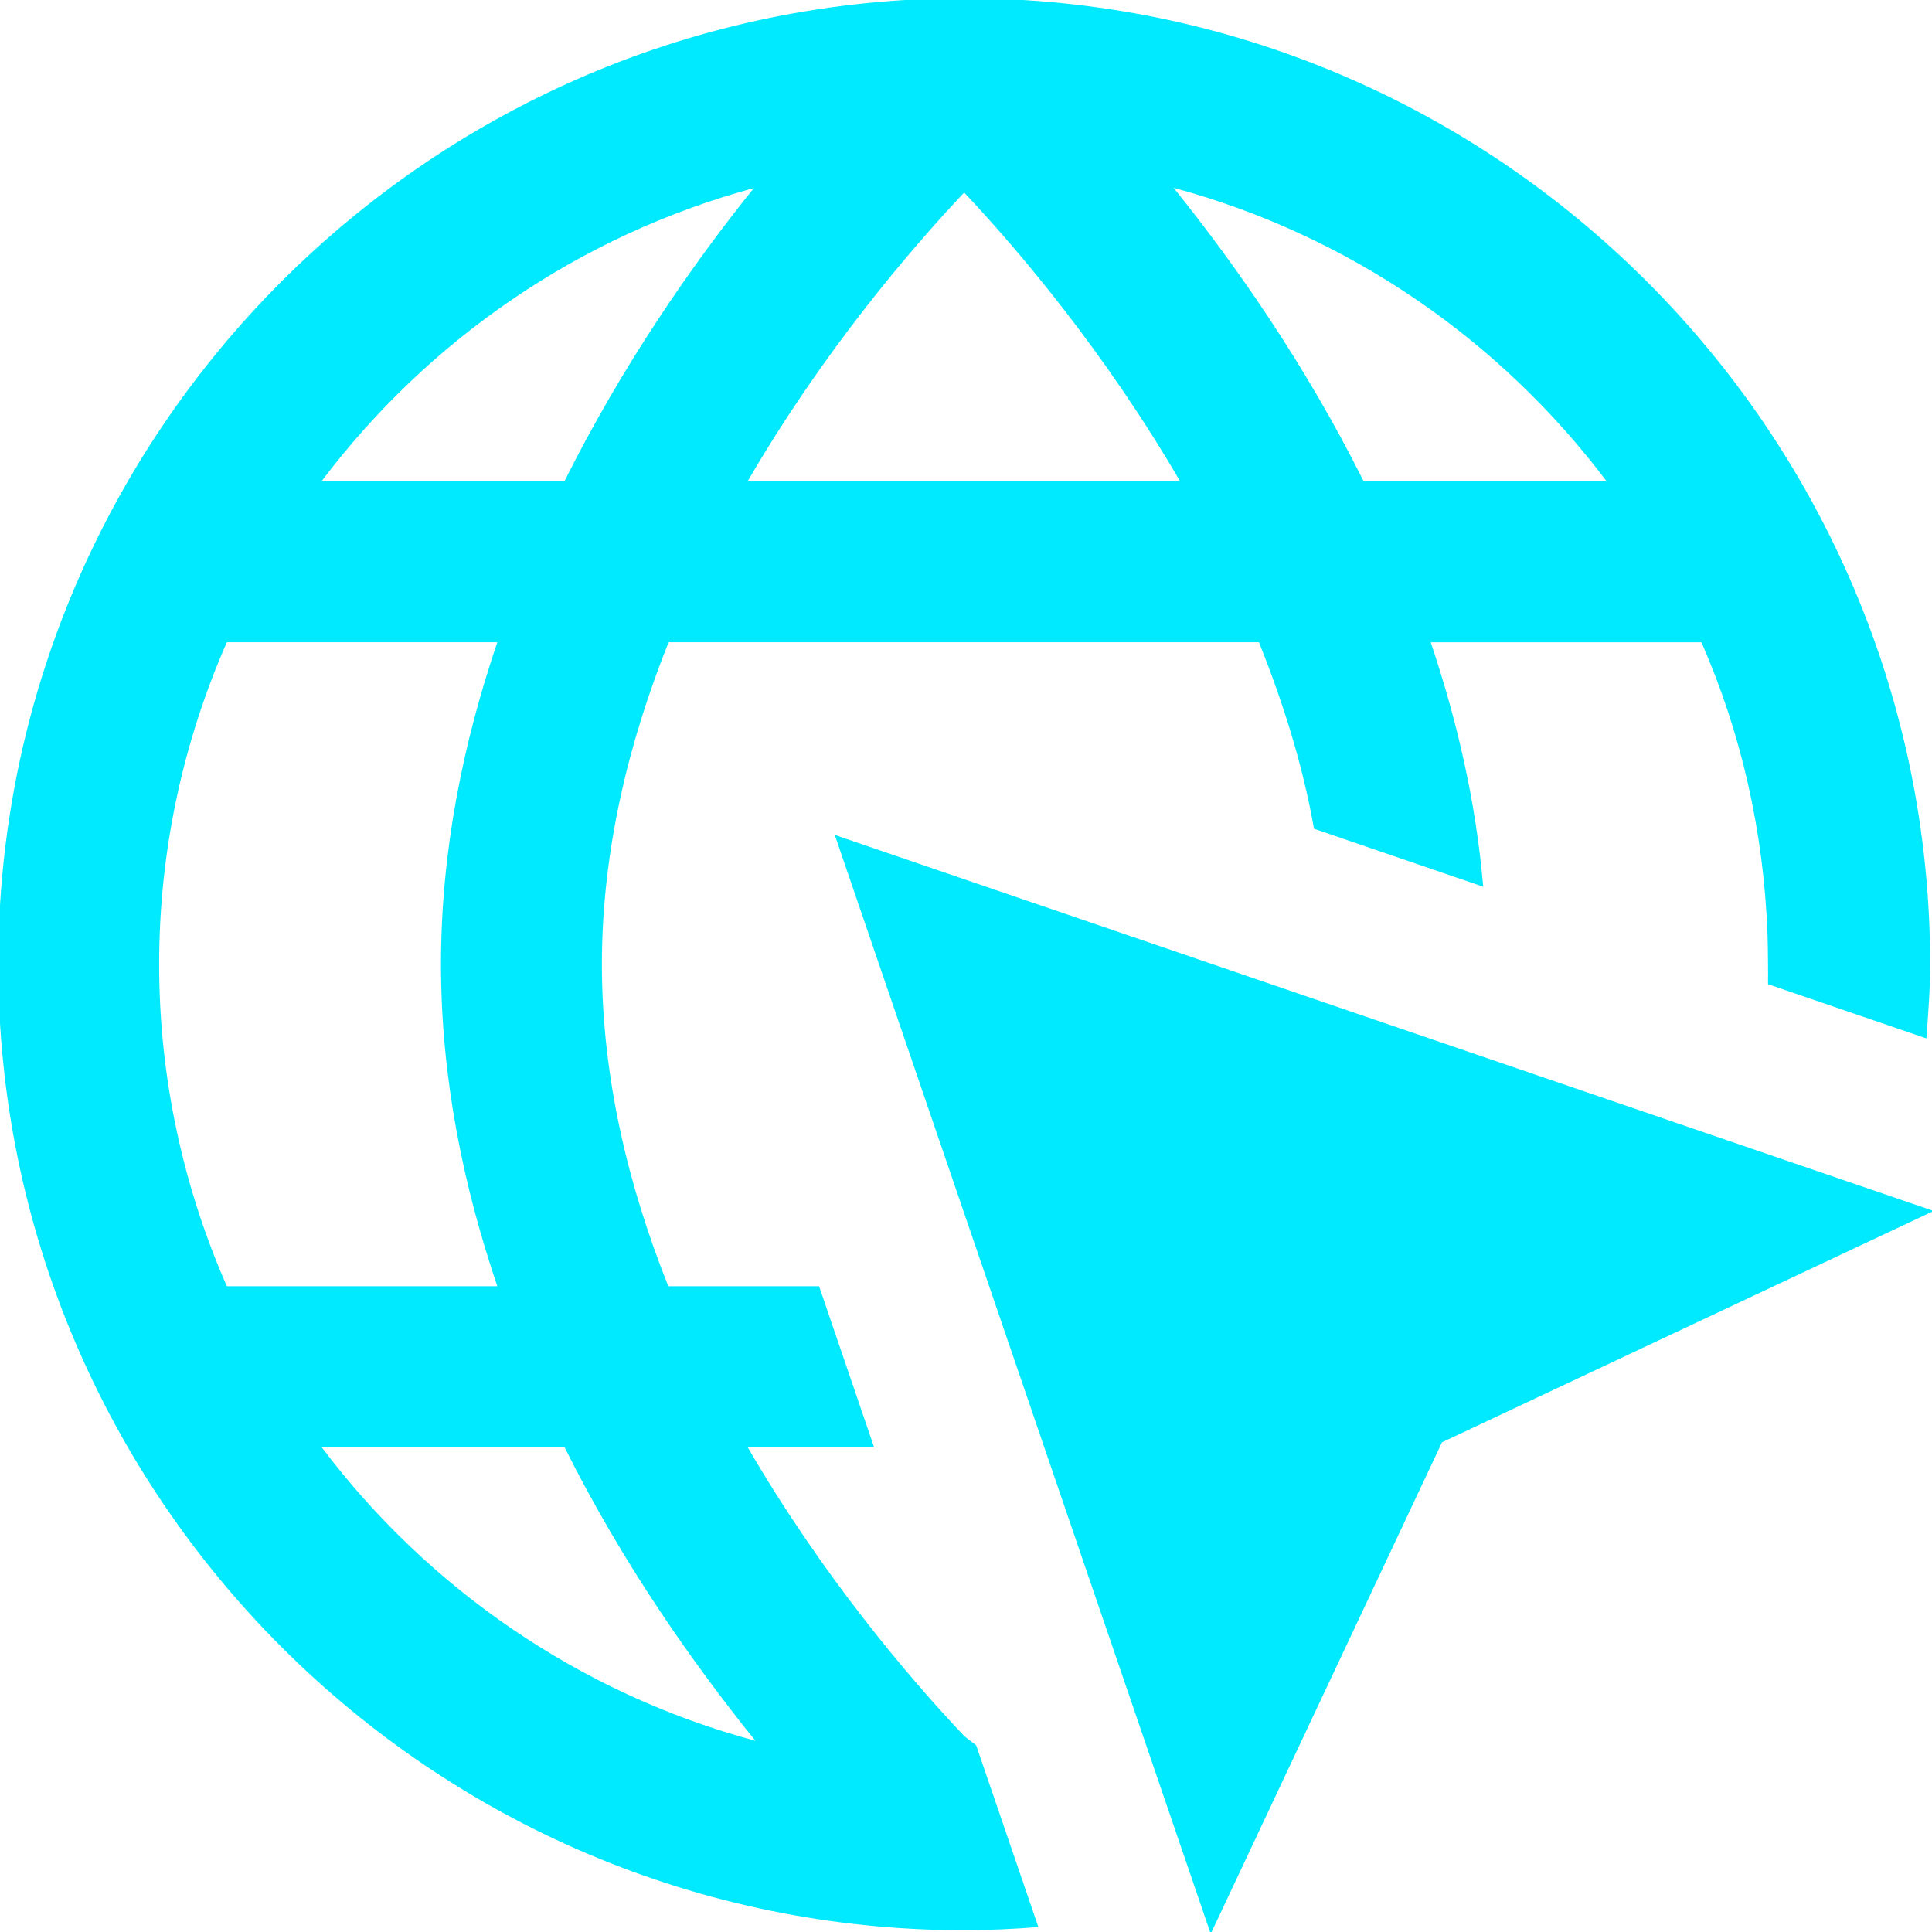 <svg width="24" height="24" viewBox="0 0 24 24" fill="none" xmlns="http://www.w3.org/2000/svg">
<g clip-path="url(#clip0_897_1571)">
<path d="M12.126 21.68C12.073 21.638 12.03 21.61 11.976 21.564C11.297 20.846 10.223 19.587 9.288 17.978H10.858L10.175 15.978H8.302C7.809 14.744 7.477 13.391 7.477 11.978C7.477 10.565 7.811 9.213 8.306 7.978H15.639C15.934 8.714 16.18 9.486 16.323 10.295L18.425 11.015C18.334 9.953 18.096 8.937 17.773 7.979H21.136C21.627 9.098 21.91 10.324 21.957 11.611C21.962 11.734 21.965 12.143 21.963 12.226L23.93 12.899C23.953 12.594 23.977 12.29 23.977 11.98C23.977 5.361 18.593 -0.022 11.977 -0.022C5.362 -0.022 -0.022 5.361 -0.022 11.978C-0.022 18.595 5.361 23.978 11.977 23.978C12.287 23.978 12.594 23.962 12.899 23.939L12.126 21.68ZM9.288 5.978C10.22 4.375 11.3 3.11 11.977 2.392C12.653 3.108 13.727 4.377 14.659 5.978H9.288ZM19.957 5.978H16.939C16.215 4.527 15.348 3.289 14.579 2.333C16.756 2.921 18.636 4.224 19.957 5.978ZM9.365 2.336C8.597 3.289 7.734 4.534 7.012 5.978H3.995C5.315 4.227 7.193 2.925 9.365 2.336ZM2.818 7.978H6.178C5.756 9.223 5.478 10.565 5.478 11.978C5.478 13.391 5.756 14.733 6.178 15.978H2.818C2.28 14.752 1.977 13.4 1.977 11.978C1.977 10.556 2.28 9.204 2.818 7.978ZM3.996 17.978H7.013C7.741 19.435 8.612 20.667 9.384 21.625C7.203 21.038 5.32 19.734 3.996 17.978ZM24.021 15.043L17.913 17.917L15.04 24.023L10.37 10.372L24.021 15.043Z" fill="#00EAFF"/>
</g>
<defs>
<clipPath id="clip0_897_1571">
<rect width="24" height="24" fill="white"/>
</clipPath>
</defs>
</svg>
